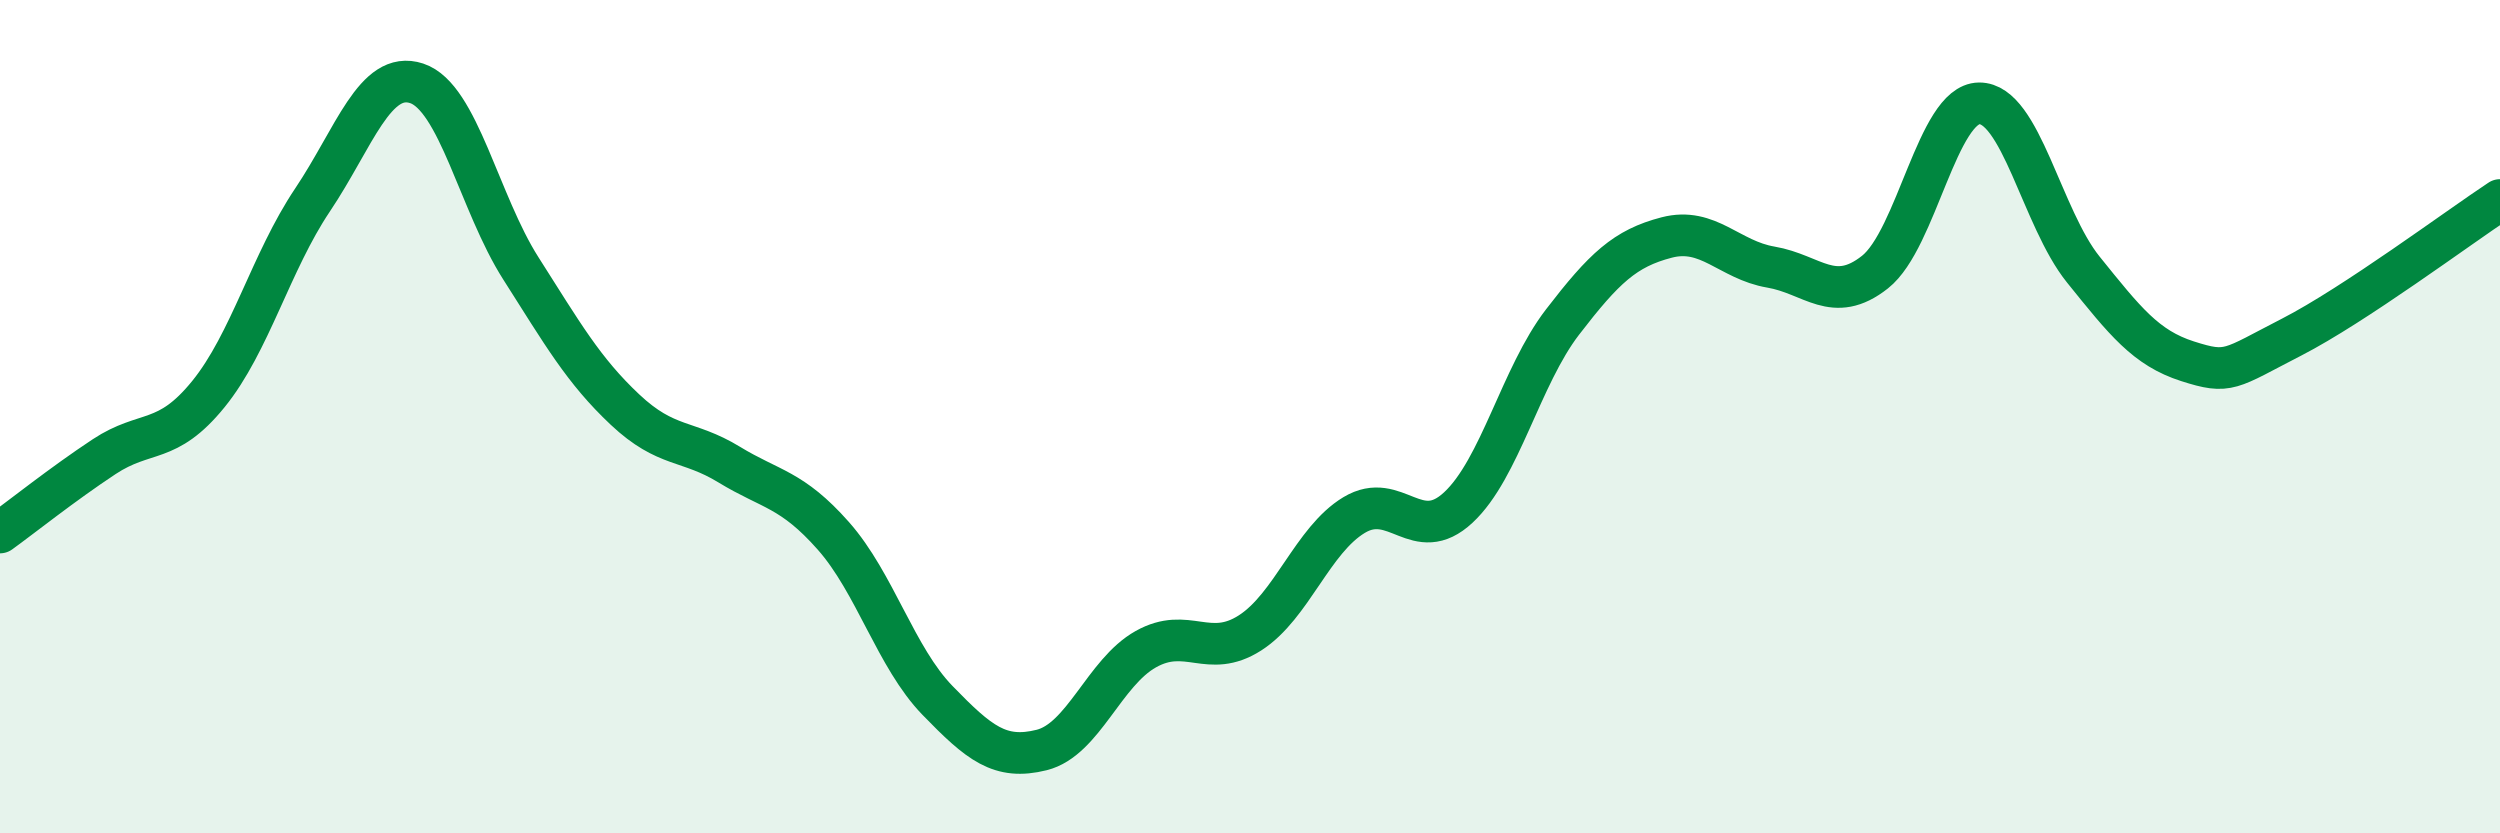 
    <svg width="60" height="20" viewBox="0 0 60 20" xmlns="http://www.w3.org/2000/svg">
      <path
        d="M 0,12.78 C 0.5,12.42 1.5,11.62 2.5,10.96 C 3.5,10.3 4,10.69 5,9.46 C 6,8.23 6.5,6.29 7.5,4.8 C 8.5,3.31 9,1.67 10,2 C 11,2.33 11.5,4.87 12.5,6.44 C 13.5,8.01 14,8.89 15,9.83 C 16,10.77 16.5,10.54 17.5,11.15 C 18.5,11.76 19,11.73 20,12.86 C 21,13.99 21.5,15.78 22.5,16.81 C 23.5,17.84 24,18.25 25,18 C 26,17.75 26.5,16.14 27.5,15.58 C 28.5,15.02 29,15.83 30,15.19 C 31,14.55 31.5,12.96 32.5,12.36 C 33.5,11.76 34,13.11 35,12.18 C 36,11.25 36.5,9.03 37.5,7.73 C 38.5,6.43 39,5.96 40,5.7 C 41,5.44 41.5,6.24 42.5,6.41 C 43.5,6.58 44,7.32 45,6.53 C 46,5.74 46.5,2.49 47.5,2.48 C 48.5,2.47 49,5.23 50,6.47 C 51,7.71 51.5,8.35 52.5,8.67 C 53.5,8.99 53.5,8.86 55,8.09 C 56.5,7.32 59,5.46 60,4.8L60 20L0 20Z"
        fill="#008740"
        opacity="0.1"
        stroke-linecap="round"
        stroke-linejoin="round"
      />
      <path
        d="M 0,12.78 C 0.5,12.42 1.5,11.62 2.5,10.96 C 3.5,10.3 4,10.69 5,9.46 C 6,8.23 6.5,6.29 7.5,4.8 C 8.5,3.31 9,1.67 10,2 C 11,2.33 11.5,4.87 12.5,6.44 C 13.5,8.01 14,8.89 15,9.83 C 16,10.77 16.5,10.54 17.5,11.15 C 18.5,11.76 19,11.73 20,12.86 C 21,13.99 21.5,15.78 22.5,16.81 C 23.5,17.84 24,18.25 25,18 C 26,17.75 26.5,16.14 27.5,15.58 C 28.5,15.02 29,15.83 30,15.19 C 31,14.55 31.5,12.96 32.5,12.36 C 33.5,11.76 34,13.11 35,12.18 C 36,11.25 36.5,9.03 37.5,7.73 C 38.5,6.43 39,5.96 40,5.7 C 41,5.44 41.5,6.24 42.5,6.41 C 43.5,6.58 44,7.32 45,6.53 C 46,5.74 46.5,2.49 47.5,2.48 C 48.5,2.47 49,5.23 50,6.47 C 51,7.71 51.5,8.35 52.5,8.67 C 53.5,8.99 53.5,8.86 55,8.09 C 56.5,7.32 59,5.46 60,4.8"
        stroke="#008740"
        stroke-width="1"
        fill="none"
        stroke-linecap="round"
        stroke-linejoin="round"
      />
    </svg>
  